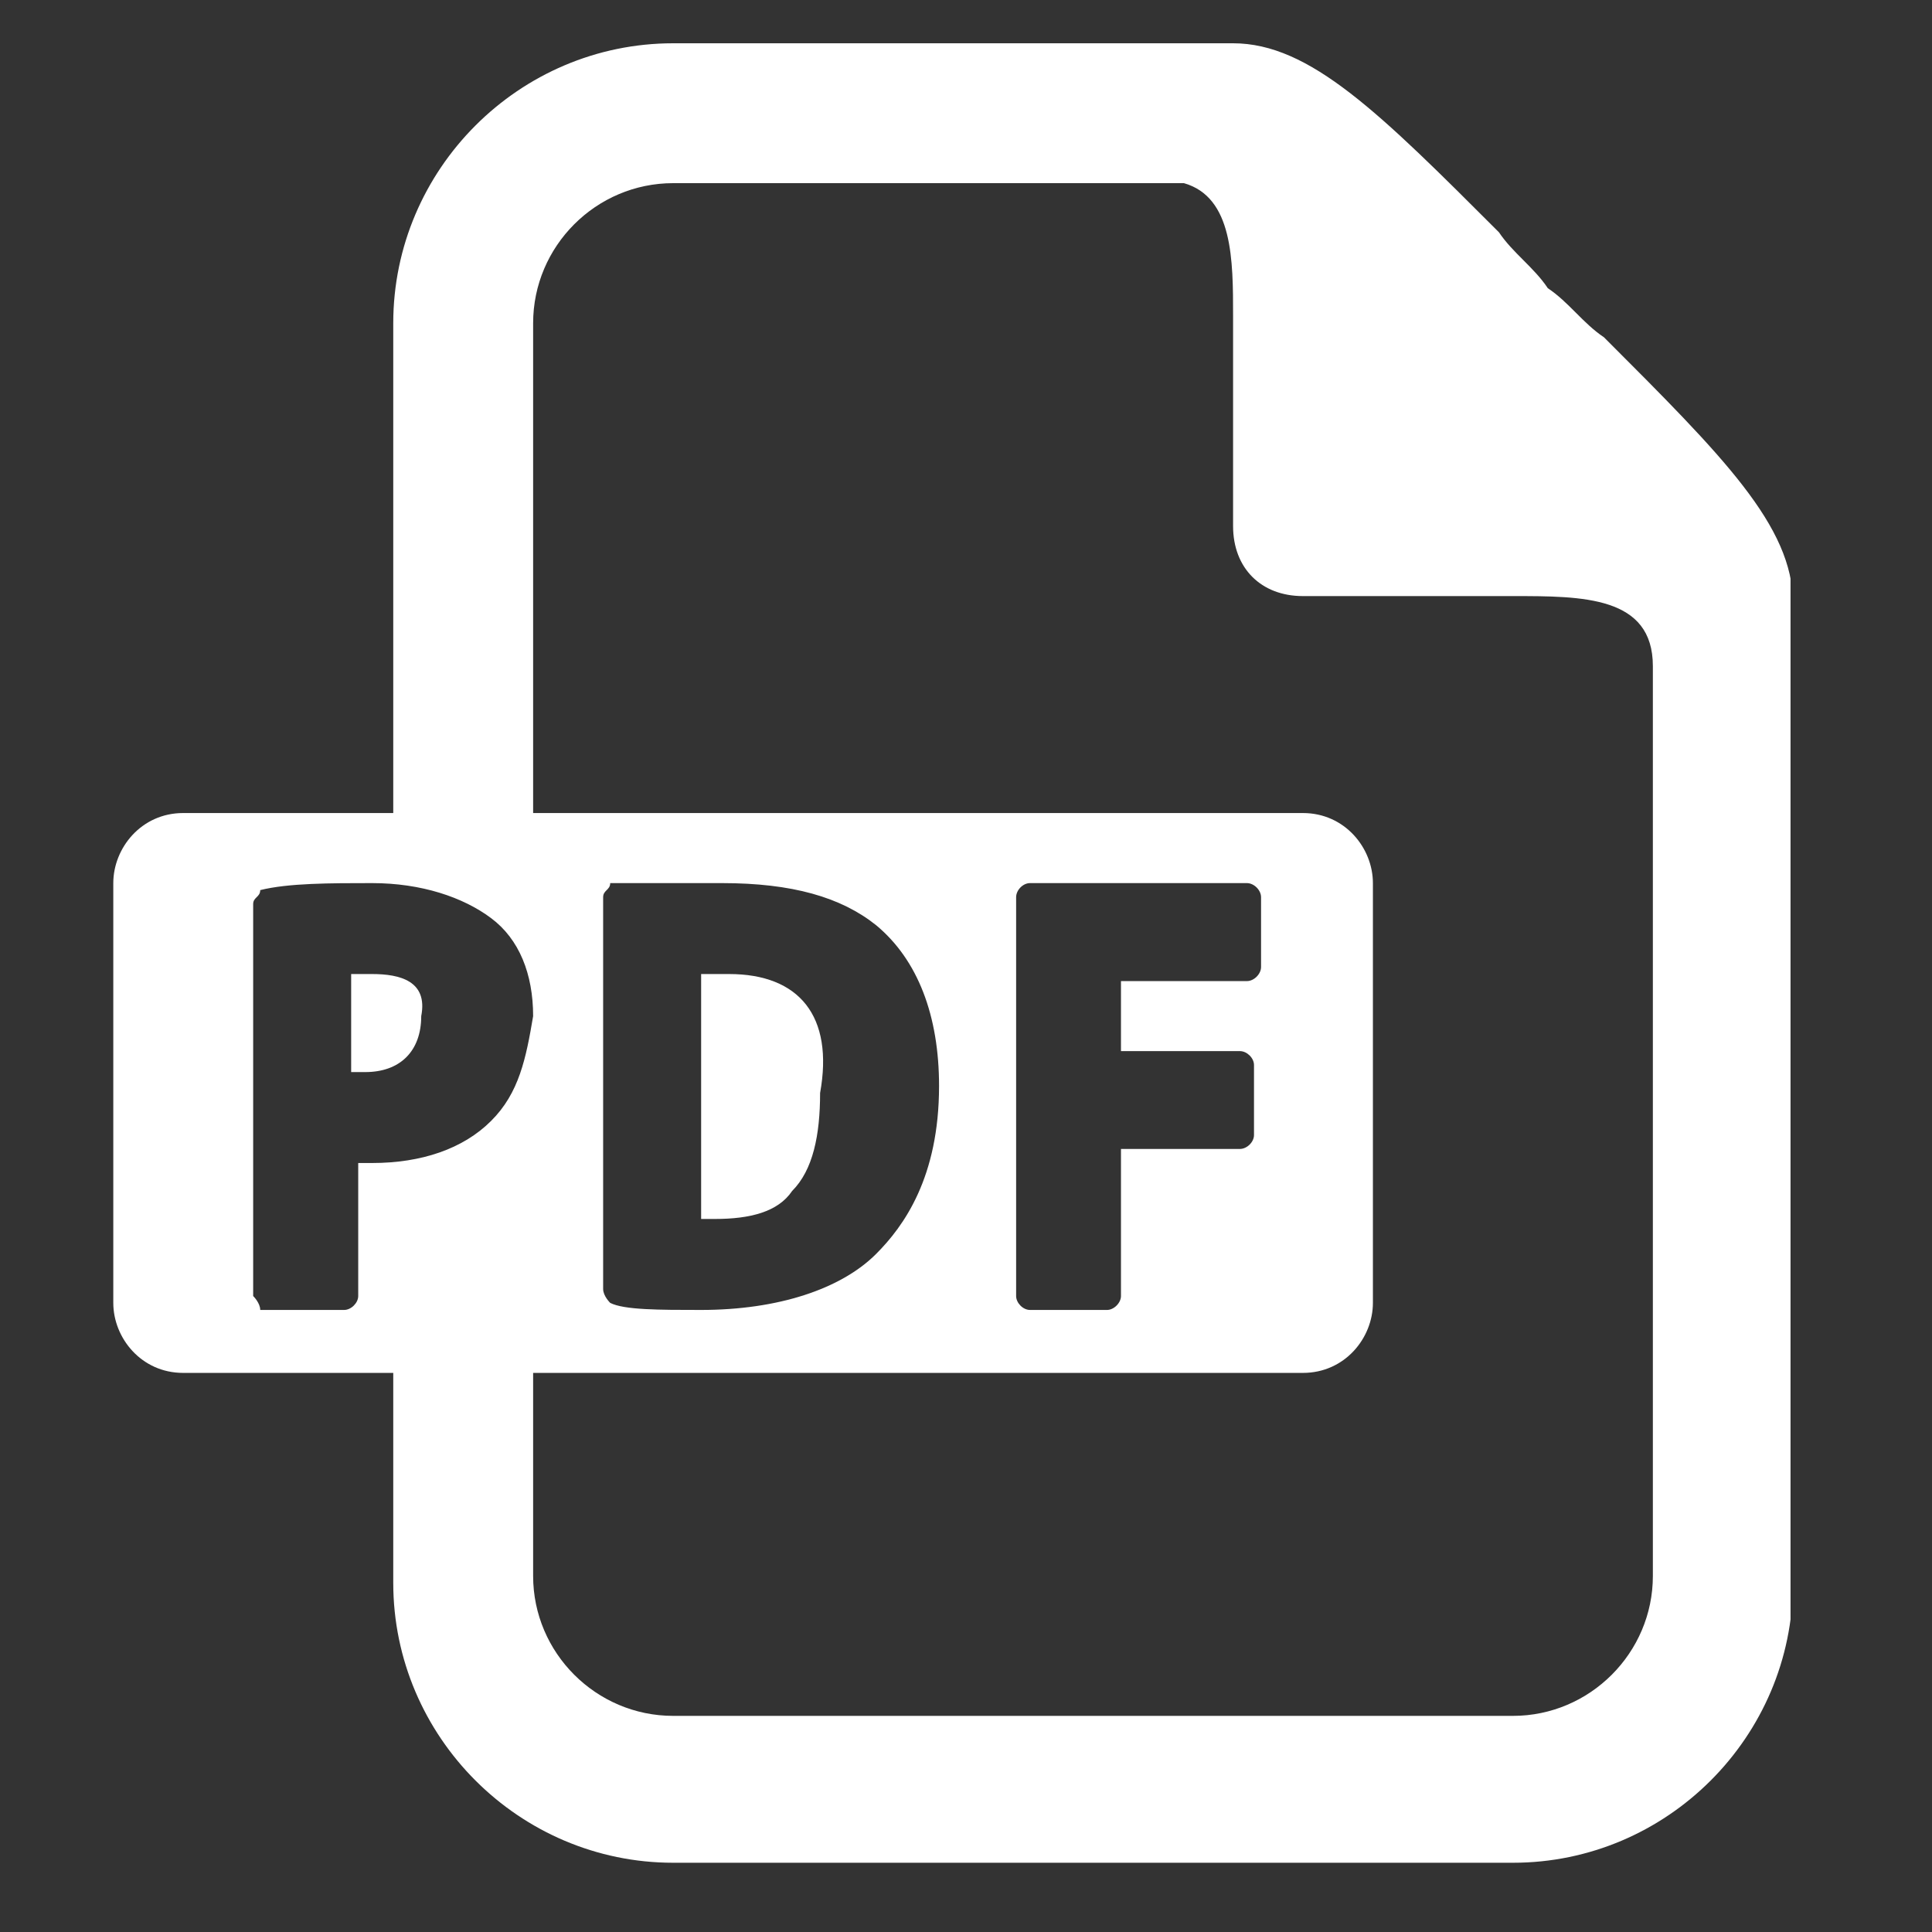 <?xml version="1.0" encoding="UTF-8"?>
<svg xmlns="http://www.w3.org/2000/svg" xmlns:xlink="http://www.w3.org/1999/xlink" width="50" zoomAndPan="magnify" viewBox="0 0 37.5 37.5" height="50" preserveAspectRatio="xMidYMid meet" version="1.0">
  <rect x="0" y="0" width="37.5" height="37.5" fill="#333333" stroke="none"/>
  <defs>
    <clipPath id="80dee09a87">
      <path d="M 7 0.84 L 34.754 0.84 L 34.754 36.367 L 7 36.367 Z M 7 0.84 " clip-rule="nonzero"></path>
    </clipPath>
    <clipPath id="3124ad65e3">
      <path d="M 2.188 15 L 27 15 L 27 27 L 2.188 27 Z M 2.188 15 " clip-rule="nonzero"></path>
    </clipPath>
  </defs>
  <g clip-path="url(#80dee09a87)">
    <path fill="#ffffff" d="M 31.133 6.547 C 30.723 6.273 30.453 5.867 30.043 5.594 C 29.773 5.188 29.367 4.914 29.094 4.508 C 26.785 2.199 25.426 0.84 23.934 0.84 L 13.066 0.84 C 10.078 0.84 7.633 3.285 7.633 6.273 L 7.633 16.055 L 10.348 16.055 L 10.348 6.273 C 10.348 4.777 11.57 3.555 13.066 3.555 L 22.98 3.555 C 23.934 3.828 23.934 5.051 23.934 6.137 L 23.934 10.211 C 23.934 11.027 24.477 11.57 25.289 11.57 L 29.367 11.57 C 30.723 11.57 32.082 11.57 32.082 12.93 L 32.082 30.59 C 32.082 32.082 30.859 33.305 29.367 33.305 L 13.066 33.305 C 11.57 33.305 10.348 32.082 10.348 30.59 L 10.348 26.242 L 7.633 26.242 L 7.633 30.723 C 7.633 33.711 10.078 36.156 13.066 36.156 L 29.367 36.156 C 32.355 36.156 34.801 33.711 34.801 30.723 L 34.801 11.707 C 34.801 10.211 33.441 8.855 31.133 6.547 Z M 31.133 6.547 " fill-opacity="1" fill-rule="nonzero"></path>
  </g>
  <g clip-path="url(#3124ad65e3)">
    <path fill="#ffffff" d="M 25.289 15.781 L 3.555 15.781 C 2.742 15.781 2.199 16.461 2.199 17.141 L 2.199 25.289 C 2.199 25.969 2.742 26.648 3.555 26.648 L 25.289 26.648 C 26.105 26.648 26.648 25.969 26.648 25.289 L 26.648 17.141 C 26.648 16.461 26.105 15.781 25.289 15.781 Z M 9.531 21.758 C 8.988 22.301 8.176 22.574 7.223 22.574 C 7.09 22.574 6.953 22.574 6.953 22.574 L 6.953 25.156 C 6.953 25.289 6.816 25.426 6.68 25.426 L 5.051 25.426 C 5.051 25.289 4.914 25.156 4.914 25.156 L 4.914 17.547 C 4.914 17.414 5.051 17.414 5.051 17.277 C 5.594 17.141 6.41 17.141 7.223 17.141 C 8.176 17.141 8.988 17.414 9.531 17.82 C 10.078 18.227 10.348 18.906 10.348 19.723 C 10.211 20.535 10.078 21.215 9.531 21.758 Z M 17.004 24.34 C 16.324 25.02 15.102 25.426 13.609 25.426 C 12.793 25.426 12.113 25.426 11.844 25.289 C 11.844 25.289 11.707 25.156 11.707 25.02 L 11.707 17.414 C 11.707 17.277 11.844 17.277 11.844 17.141 C 12.523 17.141 13.199 17.141 14.016 17.141 C 15.375 17.141 16.324 17.414 17.004 17.957 C 17.82 18.633 18.227 19.723 18.227 21.078 C 18.227 22.848 17.547 23.797 17.004 24.34 Z M 24.477 18.77 C 24.477 18.906 24.34 19.043 24.203 19.043 L 21.758 19.043 L 21.758 20.402 L 24.066 20.402 C 24.203 20.402 24.34 20.535 24.34 20.672 L 24.34 22.031 C 24.34 22.168 24.203 22.301 24.066 22.301 L 21.758 22.301 L 21.758 25.156 C 21.758 25.289 21.621 25.426 21.488 25.426 L 19.992 25.426 C 19.855 25.426 19.723 25.289 19.723 25.156 L 19.723 17.414 C 19.723 17.277 19.855 17.141 19.992 17.141 L 24.203 17.141 C 24.34 17.141 24.477 17.277 24.477 17.414 Z M 24.477 18.77 " fill-opacity="1" fill-rule="nonzero"></path>
  </g>
  <path fill="#ffffff" d="M 14.152 18.906 C 13.879 18.906 13.742 18.906 13.609 18.906 L 13.609 23.66 C 13.742 23.66 13.879 23.66 13.879 23.66 C 14.559 23.66 15.102 23.523 15.375 23.117 C 15.781 22.711 15.918 22.031 15.918 21.215 C 16.188 19.723 15.512 18.906 14.152 18.906 Z M 14.152 18.906 " fill-opacity="1" fill-rule="nonzero"></path>
  <path fill="#ffffff" d="M 7.223 18.906 C 7.09 18.906 6.953 18.906 6.816 18.906 L 6.816 20.809 C 6.953 20.809 6.953 20.809 7.09 20.809 C 7.766 20.809 8.176 20.402 8.176 19.723 C 8.309 19.043 7.766 18.906 7.223 18.906 Z M 7.223 18.906 " fill-opacity="1" fill-rule="nonzero"></path>
</svg>
